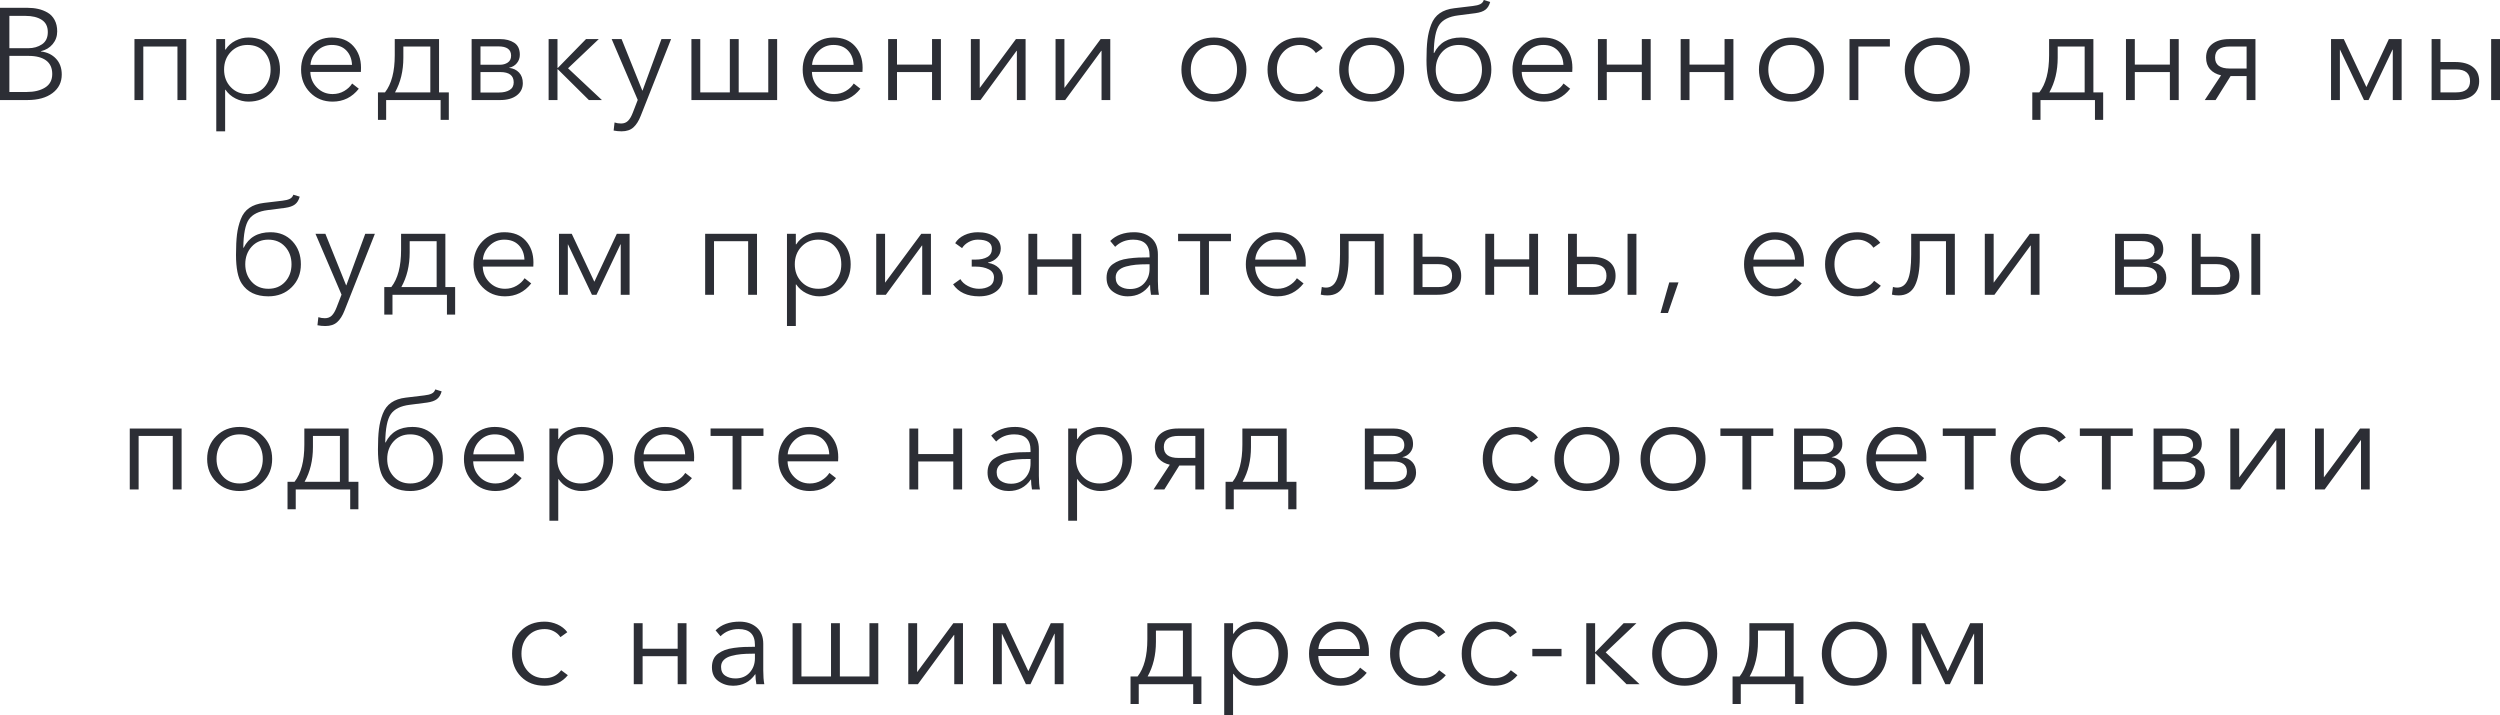 <?xml version="1.0" encoding="UTF-8"?> <svg xmlns="http://www.w3.org/2000/svg" viewBox="0 0 181.081 51.822" fill="none"><path d="M0 7.247V0.566H1.991C2.268 0.566 2.526 0.593 2.765 0.647C3.004 0.7 3.23 0.788 3.444 0.911C3.658 1.034 3.828 1.211 3.954 1.444C4.08 1.677 4.143 1.954 4.143 2.274C4.143 2.627 4.034 2.933 3.817 3.194C3.6 3.455 3.316 3.627 2.963 3.709V3.728C3.41 3.778 3.773 3.951 4.053 4.247C4.333 4.542 4.473 4.926 4.473 5.398C4.473 5.958 4.25 6.406 3.803 6.742C3.356 7.079 2.749 7.247 1.982 7.247H0ZM0.679 6.662H1.944C2.479 6.662 2.919 6.555 3.265 6.342C3.611 6.128 3.784 5.801 3.784 5.36C3.784 4.926 3.636 4.599 3.34 4.379C3.045 4.159 2.62 4.048 2.067 4.048H0.679L0.679 6.662ZM0.679 3.492H2.048C2.432 3.492 2.763 3.397 3.043 3.209C3.323 3.02 3.463 2.724 3.463 2.322C3.463 1.919 3.315 1.623 3.019 1.434C2.724 1.246 2.337 1.151 1.859 1.151H0.679V3.492ZM9.739 7.247V2.831H13.494V7.247H12.853V3.369H10.38V7.247H9.739ZM15.665 9.512V2.831H16.307V3.595H16.335C16.511 3.319 16.75 3.103 17.052 2.949C17.354 2.795 17.669 2.718 17.996 2.718C18.675 2.718 19.226 2.94 19.647 3.383C20.069 3.827 20.28 4.379 20.28 5.039C20.28 5.7 20.069 6.252 19.647 6.696C19.226 7.139 18.675 7.361 17.996 7.361C17.675 7.361 17.363 7.285 17.061 7.134C16.759 6.983 16.517 6.772 16.335 6.502H16.307V9.512H15.665ZM17.93 6.813C18.445 6.813 18.853 6.645 19.152 6.309C19.451 5.972 19.6 5.549 19.6 5.039C19.6 4.53 19.451 4.105 19.152 3.765C18.853 3.426 18.446 3.256 17.93 3.256C17.439 3.256 17.033 3.426 16.712 3.765C16.391 4.105 16.231 4.53 16.231 5.039C16.231 5.549 16.391 5.972 16.712 6.309C17.033 6.645 17.439 6.813 17.93 6.813ZM24.092 7.361C23.438 7.361 22.893 7.141 22.459 6.7C22.025 6.26 21.808 5.706 21.808 5.039C21.808 4.379 22.022 3.827 22.45 3.383C22.878 2.94 23.406 2.718 24.035 2.718C24.702 2.718 25.221 2.924 25.592 3.336C25.964 3.748 26.149 4.272 26.149 4.907C26.149 5.033 26.146 5.134 26.14 5.209H22.478C22.491 5.656 22.651 6.035 22.96 6.346C23.268 6.658 23.645 6.813 24.092 6.813C24.4 6.813 24.68 6.74 24.932 6.592C25.183 6.444 25.375 6.263 25.507 6.049L25.989 6.427C25.498 7.049 24.866 7.361 24.092 7.361ZM22.488 4.7H25.498C25.479 4.272 25.342 3.924 25.087 3.657C24.833 3.39 24.482 3.256 24.035 3.256C23.62 3.256 23.266 3.399 22.974 3.685C22.681 3.972 22.519 4.31 22.488 4.7ZM27.376 8.682V6.691H27.886C28.357 6.087 28.593 5.19 28.593 4.001V2.831H31.801V6.691H32.509V8.682H31.915V7.247H27.97V8.682H27.376ZM28.612 6.691H31.169V3.369H29.216V4.181C29.216 5.131 29.015 5.967 28.612 6.691ZM34.161 7.247V2.831H36.227C36.63 2.831 36.968 2.919 37.242 3.095C37.516 3.272 37.652 3.561 37.652 3.964C37.652 4.196 37.582 4.399 37.44 4.572C37.298 4.745 37.111 4.857 36.879 4.907V4.917C37.174 4.948 37.413 5.061 37.596 5.256C37.778 5.451 37.869 5.706 37.869 6.021C37.869 6.392 37.722 6.689 37.426 6.913C37.13 7.136 36.731 7.247 36.227 7.247H34.161ZM34.803 6.7H36.152C36.46 6.7 36.714 6.64 36.912 6.521C37.11 6.401 37.209 6.216 37.209 5.964C37.209 5.467 36.882 5.219 36.227 5.219H34.803V6.7ZM34.803 4.69H36.209C36.429 4.69 36.619 4.637 36.779 4.53C36.94 4.423 37.02 4.256 37.02 4.03C37.02 3.583 36.712 3.36 36.095 3.36H34.803V4.69ZM39.738 7.247V2.831H40.38V4.917H40.408L42.446 2.831H43.371L41.144 4.945L43.598 7.247H42.654L40.408 5.02H40.38V7.247H39.738ZM45.023 9.512C44.827 9.512 44.636 9.493 44.447 9.456L44.513 8.871C44.664 8.921 44.821 8.946 44.985 8.946C45.192 8.946 45.361 8.881 45.49 8.752C45.619 8.624 45.734 8.427 45.835 8.163L46.193 7.238L44.305 2.831H45.023L46.523 6.559H46.542L47.91 2.831H48.608L46.41 8.389C46.265 8.761 46.087 9.04 45.877 9.229C45.666 9.418 45.381 9.512 45.023 9.512ZM50.081 7.247V2.831H50.722V6.691H52.864V2.831H53.506V6.691H55.648V2.831H56.29V7.247H50.081ZM60.423 7.361C59.769 7.361 59.225 7.141 58.791 6.7C58.357 6.26 58.14 5.706 58.14 5.039C58.14 4.379 58.354 3.827 58.781 3.383C59.209 2.94 59.738 2.718 60.367 2.718C61.034 2.718 61.553 2.924 61.924 3.336C62.295 3.748 62.481 4.272 62.481 4.907C62.481 5.033 62.478 5.134 62.471 5.209H58.81C58.822 5.656 58.983 6.035 59.291 6.346C59.599 6.658 59.977 6.813 60.423 6.813C60.732 6.813 61.012 6.74 61.263 6.592C61.515 6.444 61.707 6.263 61.839 6.049L62.32 6.427C61.829 7.049 61.197 7.361 60.423 7.361ZM58.819 4.7H61.829C61.811 4.272 61.674 3.924 61.419 3.657C61.164 3.39 60.814 3.256 60.367 3.256C59.952 3.256 59.598 3.399 59.305 3.685C59.013 3.972 58.851 4.31 58.819 4.7ZM64.33 7.247V2.831H64.972V4.681H67.51V2.831H68.152V7.247H67.51V5.219H64.972V7.247H64.33ZM70.322 7.247V2.831H70.964V6.36H70.974L73.587 2.831H74.286V7.247H73.654V3.68H73.635L71.021 7.247H70.322ZM76.456 7.247V2.831H77.098V6.36H77.107L79.722 2.831H80.42V7.247H79.787V3.68H79.768L77.155 7.247H76.456ZM87.922 7.361C87.242 7.361 86.681 7.141 86.237 6.7C85.794 6.26 85.572 5.706 85.572 5.039C85.572 4.372 85.794 3.819 86.238 3.378C86.681 2.938 87.242 2.718 87.922 2.718C88.608 2.718 89.172 2.938 89.616 3.378C90.059 3.819 90.281 4.372 90.281 5.039C90.281 5.706 90.059 6.26 89.616 6.7C89.172 7.141 88.607 7.361 87.922 7.361ZM87.922 6.813C88.425 6.813 88.831 6.645 89.139 6.309C89.447 5.972 89.601 5.549 89.601 5.039C89.601 4.53 89.447 4.105 89.139 3.765C88.831 3.426 88.425 3.256 87.922 3.256C87.425 3.256 87.022 3.426 86.714 3.765C86.406 4.105 86.252 4.53 86.252 5.039C86.252 5.543 86.406 5.964 86.714 6.304C87.022 6.644 87.425 6.813 87.922 6.813ZM95.849 6.596C95.434 7.106 94.874 7.361 94.169 7.361C93.465 7.361 92.895 7.142 92.461 6.705C92.027 6.268 91.81 5.712 91.81 5.039C91.81 4.366 92.027 3.811 92.461 3.374C92.895 2.937 93.464 2.718 94.169 2.718C94.484 2.718 94.79 2.784 95.089 2.916C95.388 3.048 95.629 3.237 95.811 3.482L95.311 3.841C95.204 3.671 95.048 3.531 94.844 3.421C94.639 3.311 94.418 3.256 94.179 3.256C93.675 3.256 93.268 3.424 92.956 3.761C92.645 4.097 92.49 4.523 92.49 5.039C92.49 5.549 92.643 5.972 92.951 6.309C93.26 6.645 93.666 6.813 94.169 6.813C94.679 6.813 95.078 6.622 95.368 6.238L95.849 6.596ZM99.349 7.361C98.67 7.361 98.109 7.141 97.665 6.7C97.222 6.26 97 5.706 97 5.039C97 4.372 97.222 3.819 97.665 3.378C98.109 2.938 98.671 2.718 99.35 2.718C100.036 2.718 100.6 2.938 101.044 3.378C101.487 3.819 101.709 4.372 101.709 5.039C101.709 5.706 101.487 6.26 101.044 6.7C100.6 7.141 100.035 7.361 99.349 7.361ZM99.35 6.813C99.853 6.813 100.259 6.645 100.568 6.309C100.876 5.972 101.03 5.549 101.03 5.039C101.03 4.53 100.876 4.105 100.568 3.765C100.259 3.426 99.853 3.256 99.35 3.256C98.853 3.256 98.45 3.426 98.142 3.765C97.834 4.105 97.68 4.53 97.68 5.039C97.68 5.543 97.834 5.964 98.142 6.304C98.45 6.644 98.853 6.813 99.35 6.813ZM105.663 7.361C104.782 7.361 104.14 7.052 103.738 6.436C103.461 6.014 103.323 5.319 103.323 4.35C103.323 3.759 103.346 3.27 103.394 2.883C103.441 2.496 103.532 2.127 103.667 1.774C103.802 1.422 104.008 1.15 104.285 0.958C104.562 0.766 104.914 0.645 105.342 0.595L106.682 0.434C106.908 0.409 107.086 0.365 107.216 0.302C107.344 0.239 107.431 0.138 107.475 0L107.937 0.142C107.868 0.393 107.753 0.581 107.593 0.703C107.432 0.826 107.195 0.909 106.88 0.953L105.625 1.114C104.971 1.195 104.515 1.42 104.257 1.788C103.999 2.156 103.864 2.841 103.851 3.841H103.879C104.251 3.092 104.899 2.718 105.823 2.718C106.472 2.718 107 2.937 107.409 3.374C107.818 3.811 108.022 4.366 108.022 5.039C108.022 5.706 107.801 6.26 107.357 6.7C106.913 7.141 106.349 7.361 105.663 7.361ZM105.663 6.813C106.166 6.813 106.572 6.645 106.88 6.309C107.189 5.972 107.343 5.549 107.343 5.039C107.343 4.53 107.189 4.105 106.88 3.765C106.572 3.426 106.166 3.256 105.663 3.256C105.166 3.256 104.763 3.426 104.455 3.765C104.147 4.105 103.993 4.53 103.993 5.039C103.993 5.543 104.147 5.964 104.455 6.304C104.763 6.644 105.166 6.813 105.663 6.813ZM111.835 7.361C111.18 7.361 110.636 7.141 110.202 6.7C109.768 6.26 109.551 5.706 109.551 5.039C109.551 4.379 109.765 3.827 110.193 3.383C110.62 2.94 111.149 2.718 111.778 2.718C112.445 2.718 112.964 2.924 113.335 3.336C113.706 3.748 113.892 4.272 113.892 4.907C113.892 5.033 113.889 5.134 113.882 5.209H110.221C110.234 5.656 110.394 6.035 110.702 6.346C111.01 6.658 111.388 6.813 111.835 6.813C112.143 6.813 112.423 6.74 112.674 6.592C112.926 6.444 113.118 6.263 113.25 6.049L113.731 6.427C113.241 7.049 112.608 7.361 111.835 7.361ZM110.23 4.7H113.241C113.222 4.272 113.085 3.924 112.83 3.657C112.575 3.39 112.224 3.256 111.778 3.256C111.363 3.256 111.009 3.399 110.717 3.685C110.424 3.972 110.262 4.31 110.23 4.7ZM115.741 7.247V2.831H116.383V4.681H118.921V2.831H119.563V7.247H118.921V5.219H116.383V7.247H115.741ZM121.734 7.247V2.831H122.376V4.681H124.914V2.831H125.555V7.247H124.914V5.219H122.375V7.247H121.734ZM129.755 7.361C129.075 7.361 128.514 7.141 128.07 6.7C127.627 6.26 127.405 5.706 127.405 5.039C127.405 4.372 127.627 3.819 128.07 3.378C128.514 2.938 129.075 2.718 129.755 2.718C130.441 2.718 131.005 2.938 131.449 3.378C131.892 3.819 132.114 4.372 132.114 5.039C132.114 5.706 131.892 6.26 131.449 6.7C131.005 7.141 130.44 7.361 129.755 7.361ZM129.755 6.813C130.258 6.813 130.664 6.645 130.972 6.309C131.28 5.972 131.435 5.549 131.435 5.039C131.435 4.53 131.28 4.105 130.972 3.765C130.664 3.426 130.258 3.256 129.755 3.256C129.258 3.256 128.855 3.426 128.547 3.765C128.238 4.105 128.084 4.53 128.084 5.039C128.084 5.543 128.238 5.964 128.547 6.304C128.855 6.644 129.258 6.813 129.755 6.813ZM133.964 7.247V2.831H136.889V3.369H134.606V7.247H133.964ZM140.315 7.361C139.635 7.361 139.074 7.141 138.63 6.7C138.187 6.26 137.965 5.706 137.965 5.039C137.965 4.372 138.187 3.819 138.63 3.378C139.074 2.938 139.635 2.718 140.315 2.718C141 2.718 141.565 2.938 142.008 3.378C142.452 3.819 142.674 4.372 142.674 5.039C142.674 5.706 142.452 6.26 142.008 6.7C141.565 7.141 141 7.361 140.315 7.361ZM140.315 6.813C140.818 6.813 141.224 6.645 141.532 6.309C141.84 5.972 141.994 5.549 141.994 5.039C141.994 4.53 141.84 4.105 141.532 3.765C141.224 3.426 140.818 3.256 140.315 3.256C139.818 3.256 139.415 3.426 139.107 3.765C138.798 4.105 138.644 4.53 138.644 5.039C138.644 5.543 138.798 5.964 139.107 6.304C139.415 6.644 139.818 6.813 140.315 6.813ZM147.204 8.682V6.691H147.713C148.185 6.087 148.421 5.19 148.421 4.001V2.831H151.629V6.691H152.337V8.682H151.743V7.247H147.798V8.682H147.204ZM148.44 6.691H150.997V3.369H149.044V4.181C149.044 5.131 148.842 5.967 148.44 6.691ZM153.989 7.247V2.831H154.63V4.681H157.169V2.831H157.81V7.247H157.169V5.219H154.63V7.247H153.989ZM159.697 7.247L160.877 5.455C160.537 5.379 160.272 5.233 160.08 5.016C159.888 4.799 159.792 4.517 159.792 4.171C159.792 3.743 159.943 3.413 160.245 3.18C160.547 2.948 160.956 2.831 161.472 2.831H163.368V7.247H162.727V5.511H161.566L160.481 7.247H159.697ZM161.509 4.964H162.727V3.369H161.509C160.799 3.369 160.443 3.636 160.443 4.171C160.443 4.7 160.799 4.964 161.509 4.964ZM168.842 7.247V2.831H169.767L171.399 6.295H171.409L173.032 2.831H173.957V7.247H173.315V3.595H173.296L171.56 7.247H171.229L169.493 3.595H169.484V7.247H168.842ZM176.127 7.247V2.831H176.769V4.492H177.835C178.382 4.492 178.809 4.612 179.114 4.851C179.419 5.09 179.572 5.432 179.572 5.879C179.572 6.32 179.422 6.658 179.123 6.894C178.824 7.13 178.398 7.247 177.845 7.247H176.127ZM176.769 6.691H177.91C178.577 6.691 178.911 6.42 178.911 5.879C178.911 5.313 178.577 5.03 177.91 5.03H176.769V6.691ZM180.44 7.247V2.831H181.081V7.247H180.44ZM19.435 21.464C18.554 21.464 17.912 21.156 17.51 20.539C17.233 20.118 17.095 19.422 17.094 18.454C17.094 17.862 17.118 17.373 17.165 16.986C17.212 16.599 17.304 16.23 17.439 15.877C17.574 15.525 17.78 15.253 18.057 15.061C18.334 14.869 18.686 14.748 19.114 14.697L20.454 14.537C20.681 14.512 20.858 14.468 20.987 14.405C21.116 14.342 21.203 14.242 21.247 14.103L21.709 14.245C21.64 14.497 21.525 14.684 21.365 14.806C21.204 14.929 20.967 15.012 20.652 15.056L19.397 15.217C18.743 15.298 18.287 15.523 18.029 15.891C17.771 16.259 17.635 16.944 17.623 17.944H17.651C18.023 17.195 18.671 16.821 19.595 16.821C20.243 16.821 20.772 17.04 21.181 17.477C21.59 17.914 21.794 18.469 21.794 19.142C21.794 19.809 21.572 20.363 21.129 20.803C20.685 21.244 20.121 21.464 19.435 21.464ZM19.435 20.917C19.938 20.917 20.344 20.748 20.652 20.412C20.96 20.075 21.115 19.652 21.115 19.142C21.115 18.633 20.96 18.208 20.652 17.869C20.344 17.529 19.938 17.359 19.435 17.359C18.938 17.359 18.535 17.529 18.227 17.869C17.919 18.208 17.765 18.633 17.765 19.142C17.765 19.646 17.919 20.067 18.227 20.407C18.535 20.747 18.938 20.917 19.435 20.917ZM23.568 23.615C23.373 23.615 23.181 23.597 22.993 23.559L23.059 22.974C23.21 23.024 23.367 23.049 23.53 23.049C23.738 23.049 23.906 22.985 24.035 22.856C24.164 22.727 24.279 22.53 24.38 22.266L24.738 21.341L22.851 16.934H23.568L25.069 20.662H25.087L26.456 16.934H27.154L24.955 22.492C24.811 22.864 24.633 23.144 24.422 23.332C24.211 23.521 23.927 23.615 23.568 23.615ZM27.834 22.785V20.794H28.343C28.815 20.19 29.051 19.293 29.051 18.104V16.934H32.259V20.794H32.967V22.785H32.373V21.351H28.428V22.785H27.834ZM29.07 20.794H31.627V17.472H29.674V18.284C29.674 19.234 29.472 20.07 29.07 20.794ZM36.581 21.464C35.927 21.464 35.383 21.244 34.949 20.803C34.515 20.363 34.298 19.809 34.298 19.142C34.298 18.482 34.512 17.93 34.939 17.486C35.367 17.043 35.896 16.821 36.525 16.821C37.192 16.821 37.711 17.027 38.082 17.439C38.453 17.851 38.638 18.375 38.638 19.01C38.638 19.136 38.635 19.237 38.629 19.312H34.968C34.98 19.759 35.141 20.138 35.449 20.449C35.757 20.761 36.135 20.917 36.581 20.917C36.89 20.917 37.169 20.843 37.421 20.695C37.673 20.547 37.865 20.366 37.997 20.152L38.478 20.53C37.987 21.152 37.355 21.464 36.581 21.464ZM34.977 18.803H37.987C37.969 18.375 37.832 18.027 37.577 17.76C37.322 17.493 36.971 17.359 36.525 17.359C36.11 17.359 35.756 17.502 35.463 17.788C35.17 18.075 35.009 18.413 34.977 18.803ZM40.488 21.351V16.934H41.413L43.045 20.398H43.055L44.678 16.934H45.603V21.351H44.961V17.698H44.942L43.206 21.351H42.876L41.139 17.698H41.13V21.351H40.488ZM51.076 21.351V16.934H54.832V21.351H54.19V17.472H51.718V21.351H51.076ZM57.002 23.615V16.934H57.644V17.699H57.672C57.849 17.422 58.088 17.206 58.39 17.052C58.692 16.898 59.006 16.821 59.333 16.821C60.013 16.821 60.564 17.043 60.985 17.486C61.407 17.93 61.617 18.482 61.617 19.142C61.617 19.803 61.407 20.355 60.985 20.798C60.563 21.242 60.013 21.464 59.333 21.464C59.013 21.464 58.701 21.388 58.399 21.237C58.097 21.086 57.855 20.876 57.672 20.605H57.644V23.615H57.002ZM59.267 20.917C59.783 20.917 60.191 20.748 60.489 20.412C60.788 20.075 60.938 19.652 60.937 19.142C60.937 18.633 60.788 18.208 60.489 17.869C60.191 17.529 59.783 17.359 59.267 17.359C58.776 17.359 58.371 17.529 58.05 17.869C57.729 18.208 57.569 18.633 57.569 19.142C57.569 19.652 57.729 20.075 58.05 20.412C58.371 20.748 58.777 20.917 59.267 20.917ZM63.467 21.351V16.934H64.108V20.464H64.118L66.732 16.934H67.43V21.351H66.798V17.784H66.779L64.165 21.351H63.467ZM70.922 21.464C70.06 21.464 69.431 21.174 69.034 20.596L69.563 20.218C69.676 20.42 69.859 20.586 70.11 20.718C70.362 20.85 70.629 20.917 70.912 20.917C71.214 20.917 71.47 20.852 71.681 20.723C71.892 20.594 71.997 20.385 71.997 20.096C71.997 19.831 71.87 19.635 71.615 19.506C71.36 19.377 71.051 19.312 70.686 19.312H70.384V18.803H70.667C71.019 18.803 71.304 18.74 71.521 18.614C71.738 18.488 71.846 18.29 71.846 18.02C71.846 17.579 71.503 17.359 70.818 17.359C70.591 17.359 70.374 17.416 70.167 17.529C69.959 17.642 69.798 17.79 69.685 17.972L69.186 17.614C69.33 17.368 69.55 17.175 69.846 17.034C70.142 16.892 70.472 16.821 70.836 16.821C71.321 16.821 71.717 16.926 72.026 17.137C72.334 17.348 72.488 17.639 72.488 18.01C72.488 18.255 72.402 18.471 72.229 18.657C72.056 18.842 71.834 18.963 71.563 19.02V19.039C71.884 19.089 72.144 19.212 72.342 19.407C72.54 19.602 72.639 19.841 72.639 20.124C72.639 20.539 72.48 20.866 72.162 21.105C71.845 21.344 71.431 21.464 70.922 21.464ZM74.489 21.351V16.934H75.13V18.784H77.669V16.934H78.311V21.351H77.669V19.322H75.13V21.351H74.489ZM81.68 21.464C81.283 21.464 80.929 21.352 80.618 21.129C80.306 20.906 80.151 20.571 80.151 20.124C80.151 19.904 80.189 19.71 80.264 19.544C80.34 19.377 80.453 19.24 80.604 19.133C80.755 19.026 80.918 18.939 81.095 18.873C81.271 18.807 81.488 18.757 81.746 18.722C82.004 18.688 82.244 18.666 82.467 18.656C82.691 18.647 82.957 18.642 83.265 18.642V18.501C83.265 17.74 82.872 17.359 82.085 17.359C81.557 17.359 81.12 17.532 80.773 17.878L80.415 17.453C80.837 17.032 81.415 16.821 82.151 16.821C82.655 16.821 83.067 16.959 83.388 17.236C83.708 17.513 83.869 17.909 83.869 18.425V20.36C83.869 20.756 83.894 21.086 83.944 21.351H83.369C83.325 21.099 83.302 20.86 83.302 20.634H83.284C82.9 21.187 82.365 21.464 81.68 21.464ZM81.849 20.935C82.283 20.935 82.628 20.794 82.883 20.511C83.138 20.228 83.265 19.882 83.265 19.473V19.142H83.076C82.774 19.142 82.505 19.153 82.269 19.175C82.034 19.197 81.798 19.24 81.561 19.303C81.326 19.366 81.142 19.463 81.009 19.595C80.877 19.728 80.811 19.894 80.811 20.095C80.811 20.385 80.912 20.597 81.113 20.732C81.315 20.868 81.56 20.935 81.849 20.935ZM86.926 21.351V17.472H85.331V16.934H89.163V17.472H87.568V21.351H86.926ZM92.522 21.464C91.868 21.464 91.324 21.244 90.89 20.803C90.456 20.363 90.239 19.809 90.239 19.142C90.239 18.482 90.452 17.93 90.88 17.486C91.308 17.043 91.837 16.821 92.466 16.821C93.132 16.821 93.651 17.027 94.023 17.439C94.394 17.851 94.58 18.375 94.58 19.01C94.58 19.136 94.576 19.237 94.57 19.312H90.909C90.922 19.759 91.082 20.138 91.39 20.449C91.699 20.761 92.076 20.917 92.523 20.917C92.831 20.917 93.111 20.843 93.362 20.695C93.614 20.547 93.806 20.366 93.938 20.152L94.42 20.53C93.929 21.152 93.296 21.464 92.522 21.464ZM90.919 18.803H93.929C93.91 18.375 93.773 18.027 93.518 17.76C93.263 17.493 92.913 17.359 92.466 17.359C92.051 17.359 91.697 17.502 91.404 17.788C91.112 18.075 90.95 18.413 90.919 18.803ZM96.146 21.398C95.964 21.398 95.803 21.379 95.665 21.341L95.74 20.784C95.834 20.816 95.935 20.832 96.042 20.832C96.388 20.832 96.645 20.648 96.811 20.279C96.978 19.911 97.061 19.293 97.061 18.425V16.934H100.223V21.351H99.581V17.472H97.684V18.652C97.684 19.539 97.566 20.218 97.331 20.69C97.095 21.162 96.7 21.398 96.146 21.398ZM102.393 21.351V16.934H103.035V18.595H104.101C104.649 18.595 105.075 18.715 105.38 18.954C105.685 19.193 105.838 19.536 105.838 19.982C105.838 20.423 105.688 20.761 105.389 20.997C105.091 21.233 104.664 21.351 104.111 21.351H102.393ZM103.035 20.794H104.177C104.844 20.794 105.177 20.523 105.177 19.982C105.177 19.416 104.844 19.133 104.177 19.133H103.035V20.794ZM107.583 21.351V16.934H108.225V18.784H110.764V16.934H111.405V21.351H110.764V19.322H108.225V21.351H107.583ZM113.576 21.351V16.934H114.218V18.595H115.284C115.831 18.595 116.257 18.715 116.563 18.954C116.867 19.193 117.02 19.536 117.02 19.982C117.02 20.423 116.871 20.761 116.572 20.997C116.273 21.233 115.847 21.351 115.293 21.351H113.576ZM114.218 20.794H115.359C116.026 20.794 116.36 20.523 116.36 19.982C116.36 19.416 116.026 19.133 115.359 19.133H114.218V20.794ZM117.888 21.351V16.934H118.53V21.351H117.888ZM121.578 20.454L120.814 22.672H120.275L120.908 20.454H121.578ZM128.608 21.464C127.954 21.464 127.41 21.244 126.976 20.803C126.542 20.363 126.325 19.809 126.325 19.142C126.325 18.482 126.539 17.93 126.966 17.486C127.394 17.043 127.923 16.821 128.552 16.821C129.219 16.821 129.738 17.027 130.109 17.439C130.48 17.851 130.665 18.375 130.665 19.01C130.665 19.136 130.662 19.237 130.656 19.312H126.995C127.007 19.759 127.168 20.138 127.476 20.449C127.784 20.761 128.162 20.917 128.608 20.917C128.917 20.917 129.197 20.843 129.448 20.695C129.7 20.547 129.892 20.366 130.024 20.152L130.505 20.53C130.014 21.152 129.382 21.464 128.608 21.464ZM127.004 18.803H130.014C129.996 18.375 129.859 18.027 129.604 17.76C129.349 17.493 128.998 17.359 128.552 17.359C128.137 17.359 127.783 17.502 127.49 17.788C127.198 18.075 127.036 18.413 127.004 18.803ZM136.233 20.7C135.818 21.209 135.258 21.464 134.554 21.464C133.849 21.464 133.28 21.245 132.845 20.808C132.412 20.371 132.195 19.816 132.194 19.142C132.194 18.469 132.411 17.914 132.845 17.477C133.28 17.04 133.849 16.821 134.554 16.821C134.868 16.821 135.175 16.887 135.474 17.019C135.772 17.151 136.013 17.34 136.195 17.586L135.696 17.944C135.588 17.774 135.433 17.634 135.228 17.524C135.024 17.414 134.802 17.359 134.563 17.359C134.06 17.359 133.652 17.527 133.341 17.864C133.03 18.2 132.874 18.627 132.874 19.142C132.874 19.652 133.028 20.075 133.336 20.412C133.644 20.748 134.05 20.917 134.554 20.917C135.063 20.917 135.463 20.725 135.752 20.341L136.233 20.7ZM137.517 21.398C137.335 21.398 137.174 21.379 137.036 21.341L137.111 20.784C137.205 20.816 137.306 20.832 137.413 20.832C137.759 20.832 138.015 20.648 138.182 20.279C138.349 19.911 138.432 19.293 138.432 18.425V16.934H141.594V21.351H140.952V17.472H139.055V18.652C139.055 19.539 138.937 20.218 138.701 20.69C138.465 21.162 138.071 21.398 137.517 21.398ZM143.764 21.351V16.934H144.406V20.464H144.415L147.029 16.934H147.727V21.351H147.095V17.784H147.076L144.462 21.351H143.764ZM153.2 21.351V16.934H155.267C155.67 16.934 156.008 17.022 156.282 17.199C156.555 17.375 156.692 17.664 156.692 18.067C156.692 18.3 156.621 18.502 156.48 18.675C156.339 18.848 156.151 18.96 155.918 19.01V19.02C156.214 19.051 156.453 19.165 156.636 19.36C156.818 19.555 156.909 19.809 156.909 20.124C156.909 20.495 156.761 20.792 156.466 21.016C156.17 21.239 155.77 21.351 155.267 21.351H153.2ZM153.842 20.803H155.192C155.5 20.803 155.753 20.744 155.951 20.624C156.149 20.505 156.249 20.319 156.249 20.067C156.249 19.57 155.921 19.322 155.267 19.322H153.842V20.803ZM153.842 18.793H155.248C155.468 18.793 155.659 18.74 155.819 18.633C155.98 18.526 156.06 18.359 156.06 18.133C156.06 17.686 155.752 17.463 155.135 17.463H153.842V18.793ZM158.759 21.351V16.934H159.401V18.595H160.467C161.014 18.595 161.441 18.715 161.746 18.954C162.051 19.193 162.203 19.536 162.203 19.982C162.203 20.423 162.054 20.761 161.755 20.997C161.456 21.233 161.03 21.351 160.476 21.351H158.759ZM159.401 20.794H160.542C161.209 20.794 161.543 20.523 161.542 19.982C161.542 19.416 161.209 19.133 160.543 19.133H159.401V20.794ZM163.071 21.351V16.934H163.713V21.351H163.071ZM9.399 35.453V31.038H13.154V35.453H12.513V31.575H10.041V35.453H9.399ZM17.354 35.567C16.675 35.567 16.113 35.347 15.669 34.906C15.226 34.466 15.004 33.912 15.004 33.246C15.004 32.579 15.226 32.025 15.669 31.585C16.113 31.144 16.675 30.924 17.354 30.924C18.04 30.924 18.604 31.144 19.048 31.585C19.491 32.025 19.713 32.579 19.713 33.246C19.713 33.912 19.491 34.466 19.048 34.906C18.604 35.347 18.04 35.567 17.354 35.567ZM17.354 35.019C17.857 35.02 18.263 34.852 18.571 34.515C18.88 34.178 19.034 33.755 19.034 33.246C19.034 32.736 18.88 32.311 18.571 31.972C18.263 31.632 17.857 31.462 17.354 31.462C16.857 31.462 16.454 31.632 16.146 31.972C15.838 32.311 15.684 32.736 15.684 33.246C15.684 33.749 15.838 34.17 16.146 34.51C16.454 34.85 16.857 35.02 17.354 35.019ZM20.826 36.888V34.897H21.336C21.808 34.293 22.044 33.397 22.044 32.207V31.038H25.252V34.897H25.96V36.888H25.366V35.454H21.421V36.888H20.826ZM22.063 34.897H24.62V31.575H22.667V32.387C22.667 33.337 22.465 34.173 22.063 34.897ZM29.716 35.567C28.835 35.567 28.193 35.259 27.791 34.642C27.514 34.221 27.376 33.526 27.376 32.557C27.376 31.965 27.399 31.476 27.447 31.089C27.494 30.702 27.585 30.333 27.72 29.981C27.856 29.628 28.061 29.356 28.338 29.164C28.615 28.972 28.967 28.851 29.395 28.801L30.735 28.64C30.962 28.615 31.139 28.571 31.268 28.508C31.397 28.446 31.484 28.345 31.528 28.206L31.99 28.348C31.921 28.6 31.806 28.787 31.646 28.909C31.485 29.032 31.248 29.115 30.933 29.16L29.678 29.32C29.024 29.402 28.568 29.626 28.31 29.995C28.052 30.362 27.917 31.047 27.904 32.047H27.932C28.304 31.299 28.952 30.924 29.876 30.924C30.524 30.924 31.053 31.143 31.462 31.58C31.871 32.017 32.075 32.572 32.075 33.246C32.075 33.912 31.853 34.466 31.41 34.906C30.966 35.347 30.401 35.567 29.716 35.567ZM29.716 35.019C30.219 35.02 30.625 34.852 30.933 34.515C31.242 34.178 31.396 33.755 31.396 33.246C31.396 32.736 31.242 32.311 30.933 31.972C30.625 31.632 30.219 31.462 29.716 31.462C29.219 31.462 28.816 31.632 28.508 31.972C28.2 32.311 28.046 32.736 28.046 33.246C28.046 33.749 28.2 34.17 28.508 34.51C28.816 34.85 29.219 35.02 29.716 35.019ZM35.888 35.567C35.233 35.567 34.689 35.347 34.255 34.906C33.821 34.466 33.604 33.912 33.604 33.246C33.604 32.585 33.818 32.033 34.246 31.589C34.673 31.146 35.202 30.924 35.831 30.924C36.498 30.924 37.017 31.13 37.388 31.542C37.759 31.954 37.945 32.478 37.945 33.113C37.945 33.239 37.942 33.34 37.935 33.416H34.274C34.286 33.862 34.447 34.241 34.755 34.553C35.063 34.864 35.441 35.019 35.888 35.019C36.196 35.019 36.476 34.946 36.727 34.798C36.979 34.65 37.171 34.469 37.303 34.255L37.784 34.632C37.293 35.256 36.662 35.567 35.888 35.567ZM34.283 32.906H37.293C37.275 32.478 37.138 32.131 36.883 31.863C36.628 31.596 36.277 31.462 35.831 31.462C35.415 31.462 35.062 31.606 34.769 31.892C34.477 32.178 34.315 32.516 34.283 32.906ZM39.795 37.718V31.038H40.436V31.802H40.464C40.64 31.525 40.879 31.31 41.181 31.155C41.483 31.001 41.798 30.924 42.125 30.924C42.805 30.924 43.355 31.146 43.776 31.589C44.198 32.033 44.409 32.585 44.409 33.246C44.409 33.906 44.198 34.458 43.776 34.902C43.356 35.346 42.805 35.567 42.125 35.567C41.804 35.567 41.493 35.491 41.191 35.34C40.889 35.189 40.647 34.979 40.464 34.708H40.436V37.718H39.795ZM42.059 35.019C42.575 35.02 42.982 34.852 43.281 34.515C43.58 34.178 43.729 33.755 43.729 33.246C43.729 32.736 43.58 32.311 43.281 31.972C42.982 31.632 42.575 31.462 42.059 31.462C41.569 31.462 41.163 31.632 40.842 31.972C40.521 32.311 40.361 32.736 40.361 33.246C40.361 33.755 40.521 34.178 40.842 34.515C41.163 34.851 41.569 35.019 42.059 35.019ZM48.222 35.567C47.567 35.567 47.023 35.347 46.589 34.906C46.155 34.466 45.938 33.912 45.938 33.246C45.938 32.585 46.152 32.033 46.58 31.589C47.007 31.146 47.536 30.924 48.165 30.924C48.832 30.924 49.351 31.13 49.722 31.542C50.093 31.954 50.279 32.478 50.279 33.113C50.279 33.239 50.276 33.34 50.269 33.416H46.608C46.621 33.862 46.781 34.241 47.089 34.553C47.397 34.864 47.775 35.019 48.222 35.019C48.53 35.019 48.81 34.946 49.061 34.798C49.313 34.65 49.505 34.469 49.637 34.255L50.118 34.632C49.627 35.256 48.995 35.567 48.222 35.567ZM46.617 32.906H49.627C49.609 32.478 49.472 32.131 49.217 31.863C48.962 31.596 48.612 31.462 48.165 31.462C47.75 31.462 47.396 31.606 47.103 31.892C46.811 32.178 46.649 32.516 46.617 32.906ZM53.063 35.453V31.575H51.468V31.037H55.299V31.575H53.704V35.454L53.063 35.453ZM58.658 35.567C58.004 35.567 57.46 35.347 57.026 34.906C56.592 34.466 56.375 33.912 56.375 33.246C56.375 32.585 56.589 32.033 57.016 31.589C57.444 31.146 57.973 30.924 58.602 30.924C59.269 30.924 59.788 31.13 60.159 31.542C60.53 31.954 60.716 32.478 60.716 33.113C60.716 33.239 60.712 33.34 60.706 33.416H57.045C57.057 33.862 57.218 34.241 57.526 34.553C57.834 34.864 58.212 35.019 58.658 35.019C58.967 35.019 59.247 34.946 59.498 34.798C59.75 34.65 59.942 34.469 60.074 34.255L60.555 34.632C60.065 35.256 59.432 35.567 58.658 35.567ZM57.054 32.906H60.065C60.046 32.478 59.909 32.131 59.654 31.863C59.399 31.596 59.048 31.462 58.602 31.462C58.187 31.462 57.833 31.606 57.54 31.892C57.248 32.178 57.086 32.516 57.054 32.906ZM65.868 35.453V31.038H66.51V32.887H69.048V31.038H69.69V35.453H69.048V33.425H66.51V35.454L65.868 35.453ZM73.059 35.567C72.663 35.567 72.309 35.455 71.997 35.232C71.686 35.009 71.53 34.673 71.53 34.227C71.53 34.007 71.568 33.813 71.643 33.647C71.719 33.48 71.832 33.343 71.983 33.236C72.134 33.129 72.298 33.043 72.474 32.977C72.65 32.911 72.867 32.86 73.125 32.826C73.383 32.791 73.624 32.769 73.847 32.76C74.07 32.75 74.336 32.745 74.644 32.745V32.604C74.644 31.843 74.251 31.462 73.465 31.462C72.936 31.462 72.499 31.635 72.153 31.981L71.795 31.557C72.216 31.135 72.794 30.924 73.53 30.924C74.034 30.924 74.446 31.063 74.767 31.34C75.088 31.616 75.248 32.012 75.248 32.528V34.463C75.248 34.859 75.273 35.189 75.324 35.453H74.748C74.704 35.202 74.682 34.963 74.682 34.736H74.663C74.279 35.29 73.744 35.567 73.059 35.567ZM73.229 35.039C73.663 35.039 74.008 34.897 74.263 34.614C74.517 34.331 74.644 33.985 74.644 33.576V33.246H74.456C74.154 33.246 73.885 33.257 73.649 33.279C73.413 33.301 73.177 33.344 72.941 33.407C72.705 33.469 72.521 33.567 72.389 33.699C72.257 33.831 72.191 33.998 72.191 34.199C72.191 34.489 72.292 34.701 72.493 34.836C72.694 34.971 72.94 35.039 73.229 35.039ZM77.372 37.718V31.038H78.013V31.802H78.041C78.218 31.525 78.457 31.31 78.759 31.155C79.061 31.001 79.375 30.924 79.702 30.924C80.382 30.924 80.932 31.146 81.354 31.589C81.775 32.033 81.986 32.585 81.986 33.246C81.986 33.906 81.775 34.458 81.353 34.902C80.932 35.346 80.382 35.567 79.702 35.567C79.381 35.567 79.07 35.491 78.768 35.34C78.466 35.189 78.224 34.979 78.041 34.708H78.013V37.718H77.372ZM79.637 35.019C80.152 35.02 80.56 34.852 80.858 34.515C81.157 34.178 81.307 33.755 81.307 33.246C81.307 32.736 81.157 32.311 80.858 31.972C80.56 31.632 80.152 31.462 79.637 31.462C79.146 31.462 78.74 31.632 78.419 31.972C78.098 32.311 77.938 32.736 77.938 33.246C77.938 33.755 78.098 34.178 78.419 34.515C78.74 34.851 79.146 35.019 79.637 35.019ZM83.553 35.453L84.732 33.661C84.392 33.585 84.127 33.439 83.935 33.222C83.743 33.005 83.647 32.724 83.647 32.377C83.647 31.949 83.798 31.619 84.1 31.387C84.402 31.154 84.811 31.037 85.327 31.037H87.223V35.454H86.582V33.718H85.421L84.336 35.454L83.553 35.453ZM85.364 33.17H86.582V31.575H85.364C84.654 31.575 84.298 31.843 84.298 32.377C84.298 32.906 84.654 33.17 85.364 33.17ZM88.771 36.888V34.897H89.281C89.753 34.293 89.988 33.397 89.988 32.207V31.038H93.197V34.897H93.904V36.888H93.311V35.454H89.365V36.888H88.771ZM90.007 34.897H92.564V31.575H90.611V32.387C90.611 33.337 90.41 34.173 90.007 34.897ZM98.859 35.453V31.038H100.925C101.328 31.038 101.666 31.125 101.94 31.301C102.213 31.478 102.35 31.767 102.35 32.17C102.35 32.403 102.28 32.605 102.138 32.778C101.997 32.951 101.81 33.063 101.577 33.114V33.123C101.873 33.154 102.112 33.268 102.294 33.463C102.476 33.658 102.568 33.912 102.568 34.227C102.568 34.598 102.42 34.895 102.124 35.119C101.828 35.343 101.429 35.454 100.925 35.454L98.859 35.453ZM99.501 34.906H100.85C101.158 34.906 101.412 34.847 101.61 34.727C101.808 34.607 101.907 34.422 101.907 34.17C101.907 33.673 101.58 33.425 100.925 33.425H99.501V34.906ZM99.501 32.897H100.907C101.127 32.897 101.317 32.843 101.478 32.736C101.638 32.629 101.718 32.462 101.718 32.236C101.718 31.789 101.41 31.566 100.794 31.566H99.501L99.501 32.897ZM111.438 34.803C111.023 35.312 110.463 35.567 109.758 35.567C109.054 35.567 108.485 35.349 108.051 34.911C107.616 34.474 107.399 33.919 107.399 33.246C107.399 32.572 107.616 32.017 108.051 31.58C108.485 31.143 109.054 30.924 109.758 30.924C110.073 30.924 110.38 30.99 110.678 31.122C110.978 31.255 111.218 31.443 111.4 31.688L110.9 32.047C110.793 31.877 110.637 31.737 110.433 31.627C110.229 31.517 110.007 31.462 109.768 31.462C109.265 31.462 108.857 31.631 108.546 31.967C108.235 32.303 108.079 32.729 108.079 33.246C108.079 33.755 108.233 34.178 108.541 34.515C108.849 34.851 109.255 35.019 109.758 35.019C110.268 35.019 110.667 34.828 110.957 34.444L111.438 34.803ZM114.939 35.567C114.26 35.567 113.699 35.347 113.254 34.906C112.811 34.466 112.59 33.912 112.59 33.246C112.59 32.579 112.811 32.025 113.255 31.585C113.698 31.144 114.26 30.924 114.939 30.924C115.625 30.924 116.19 31.144 116.633 31.585C117.077 32.025 117.298 32.579 117.298 33.246C117.298 33.912 117.077 34.466 116.633 34.906C116.19 35.347 115.625 35.567 114.939 35.567ZM114.939 35.019C115.442 35.02 115.848 34.852 116.156 34.515C116.465 34.178 116.619 33.755 116.619 33.246C116.619 32.736 116.465 32.311 116.156 31.972C115.848 31.632 115.442 31.462 114.939 31.462C114.442 31.462 114.039 31.632 113.731 31.972C113.423 32.311 113.269 32.736 113.269 33.246C113.269 33.749 113.423 34.17 113.731 34.51C114.039 34.85 114.442 35.02 114.939 35.019ZM121.177 35.567C120.498 35.567 119.936 35.347 119.492 34.906C119.049 34.466 118.827 33.912 118.827 33.246C118.827 32.579 119.049 32.025 119.493 31.585C119.936 31.144 120.497 30.924 121.177 30.924C121.863 30.924 122.427 31.144 122.871 31.585C123.314 32.025 123.536 32.579 123.536 33.246C123.536 33.912 123.314 34.466 122.871 34.906C122.427 35.347 121.862 35.567 121.177 35.567ZM121.177 35.019C121.68 35.02 122.086 34.852 122.394 34.515C122.702 34.178 122.857 33.755 122.857 33.246C122.857 32.736 122.702 32.311 122.394 31.972C122.086 31.632 121.68 31.462 121.177 31.462C120.68 31.462 120.277 31.632 119.969 31.972C119.661 32.311 119.507 32.736 119.507 33.246C119.507 33.749 119.661 34.17 119.969 34.51C120.277 34.85 120.68 35.02 121.177 35.019ZM126.207 35.453V31.575H124.612V31.037H128.443V31.575H126.848V35.454L126.207 35.453ZM129.953 35.453V31.038H132.02C132.423 31.038 132.761 31.125 133.034 31.301C133.308 31.478 133.445 31.767 133.445 32.17C133.445 32.403 133.374 32.605 133.232 32.778C133.091 32.951 132.904 33.063 132.671 33.114V33.123C132.967 33.154 133.206 33.268 133.388 33.463C133.571 33.658 133.662 33.912 133.662 34.227C133.662 34.598 133.514 34.895 133.218 35.119C132.923 35.343 132.523 35.454 132.02 35.454L129.953 35.453ZM130.595 34.906H131.944C132.252 34.906 132.506 34.847 132.704 34.727C132.902 34.607 133.001 34.422 133.001 34.17C133.001 33.673 132.674 33.425 132.02 33.425H130.595V34.906ZM130.595 32.897H132.001C132.221 32.897 132.411 32.843 132.572 32.736C132.733 32.629 132.813 32.462 132.812 32.236C132.812 31.789 132.504 31.566 131.888 31.566H130.595L130.595 32.897ZM137.474 35.567C136.82 35.567 136.276 35.347 135.842 34.906C135.408 34.466 135.191 33.912 135.191 33.246C135.191 32.585 135.405 32.033 135.832 31.589C136.26 31.146 136.789 30.924 137.418 30.924C138.085 30.924 138.604 31.13 138.975 31.542C139.346 31.954 139.531 32.478 139.531 33.113C139.531 33.239 139.528 33.34 139.522 33.416H135.861C135.873 33.862 136.033 34.241 136.342 34.553C136.65 34.864 137.028 35.019 137.474 35.019C137.783 35.019 138.062 34.946 138.314 34.798C138.566 34.65 138.758 34.469 138.89 34.255L139.371 34.632C138.88 35.256 138.248 35.567 137.474 35.567ZM135.87 32.906H138.88C138.861 32.478 138.724 32.131 138.47 31.863C138.215 31.596 137.865 31.462 137.418 31.462C137.002 31.462 136.648 31.606 136.356 31.892C136.063 32.178 135.901 32.516 135.87 32.906ZM142.315 35.453V31.575H140.72V31.037H144.552V31.575H142.957V35.454L142.315 35.453ZM149.666 34.803C149.251 35.312 148.691 35.567 147.987 35.567C147.282 35.567 146.713 35.349 146.279 34.911C145.845 34.474 145.628 33.919 145.628 33.246C145.628 32.572 145.845 32.017 146.279 31.58C146.713 31.143 147.282 30.924 147.987 30.924C148.302 30.924 148.608 30.99 148.907 31.122C149.205 31.255 149.446 31.443 149.629 31.688L149.129 32.047C149.022 31.877 148.866 31.737 148.661 31.627C148.457 31.517 148.235 31.462 147.996 31.462C147.493 31.462 147.085 31.631 146.774 31.967C146.463 32.303 146.307 32.729 146.307 33.246C146.307 33.755 146.461 34.178 146.769 34.515C147.078 34.851 147.484 35.019 147.987 35.019C148.496 35.019 148.896 34.828 149.185 34.444L149.666 34.803ZM152.243 35.453V31.575H150.648V31.037H154.479V31.575H152.885V35.454L152.243 35.453ZM155.989 35.453V31.038H158.056C158.459 31.038 158.797 31.125 159.071 31.301C159.344 31.478 159.481 31.767 159.481 32.17C159.481 32.403 159.41 32.605 159.269 32.778C159.127 32.951 158.94 33.063 158.707 33.114V33.123C159.003 33.154 159.242 33.268 159.424 33.463C159.607 33.658 159.698 33.912 159.698 34.227C159.698 34.598 159.55 34.895 159.254 35.119C158.959 35.343 158.559 35.454 158.056 35.454L155.989 35.453ZM156.631 34.906H157.98C158.289 34.906 158.542 34.847 158.74 34.727C158.938 34.607 159.037 34.422 159.037 34.17C159.037 33.673 158.71 33.425 158.056 33.425H156.631V34.906ZM156.631 32.897H158.037C158.257 32.897 158.447 32.843 158.608 32.736C158.769 32.629 158.849 32.462 158.848 32.236C158.848 31.789 158.54 31.566 157.924 31.566H156.631V32.897ZM161.547 35.453V31.038H162.189V34.567H162.199L164.813 31.038H165.511V35.453H164.879V31.887H164.86L162.246 35.454L161.547 35.453ZM167.681 35.453V31.038H168.323V34.567H168.332L170.947 31.038H171.645V35.453H171.012V31.887H170.993L168.38 35.454L167.681 35.453ZM41.13 48.906C40.715 49.415 40.155 49.67 39.45 49.67C38.745 49.67 38.176 49.451 37.742 49.014C37.308 48.577 37.091 48.022 37.091 47.349C37.091 46.675 37.308 46.12 37.742 45.683C38.176 45.246 38.745 45.027 39.45 45.027C39.764 45.027 40.071 45.093 40.37 45.225C40.669 45.357 40.91 45.546 41.092 45.792L40.592 46.15C40.485 45.98 40.329 45.84 40.125 45.73C39.92 45.62 39.699 45.565 39.459 45.565C38.956 45.565 38.549 45.733 38.238 46.07C37.926 46.407 37.77 46.833 37.77 47.349C37.77 47.858 37.924 48.281 38.233 48.618C38.541 48.954 38.947 49.123 39.45 49.123C39.96 49.123 40.359 48.931 40.649 48.547L41.13 48.906ZM45.905 49.557V45.14H46.547V46.99H49.085V45.14H49.726V49.557H49.085V47.528H46.546V49.557H45.905ZM53.095 49.67C52.699 49.67 52.345 49.558 52.034 49.335C51.723 49.111 51.567 48.777 51.567 48.33C51.567 48.11 51.605 47.916 51.68 47.75C51.756 47.583 51.869 47.446 52.02 47.339C52.171 47.232 52.334 47.146 52.511 47.08C52.687 47.014 52.904 46.963 53.162 46.929C53.42 46.894 53.66 46.872 53.884 46.862C54.107 46.853 54.373 46.848 54.681 46.848V46.707C54.681 45.946 54.287 45.565 53.501 45.565C52.973 45.565 52.536 45.738 52.189 46.084L51.831 45.659C52.252 45.238 52.831 45.027 53.568 45.027C54.071 45.027 54.483 45.166 54.804 45.442C55.124 45.719 55.285 46.116 55.285 46.632V48.566C55.285 48.962 55.31 49.293 55.36 49.557H54.784C54.741 49.305 54.719 49.066 54.719 48.839H54.7C54.316 49.393 53.781 49.67 53.095 49.67ZM53.266 49.141C53.7 49.141 54.044 49 54.299 48.717C54.554 48.434 54.681 48.088 54.681 47.679V47.349H54.492C54.19 47.349 53.921 47.36 53.686 47.382C53.45 47.404 53.214 47.446 52.978 47.509C52.742 47.572 52.558 47.669 52.426 47.801C52.294 47.934 52.228 48.1 52.228 48.302C52.228 48.591 52.328 48.804 52.53 48.939C52.731 49.074 52.976 49.141 53.266 49.141ZM57.408 49.557V45.14H58.05V49H60.192V45.14H60.834V49H62.976V45.14H63.617V49.557H57.408ZM65.788 49.557V45.14H66.43V48.67H66.439L69.053 45.14H69.751V49.557H69.119V45.99H69.1L66.486 49.557H65.788ZM71.922 49.557V45.14H72.847L74.479 48.604H74.489L76.112 45.14H77.036V49.557H76.395V45.905H76.376L74.639 49.557H74.309L72.573 45.905H72.563V49.557L71.922 49.557ZM81.887 50.991V49H82.397C82.869 48.396 83.105 47.5 83.105 46.311V45.14H86.313V49H87.021V50.991H86.426V49.557H82.482V50.991H81.887ZM83.124 49H85.681V45.678H83.727V46.49C83.727 47.44 83.526 48.277 83.124 49ZM88.672 51.821V45.14H89.314V45.905H89.342C89.518 45.628 89.757 45.412 90.059 45.258C90.361 45.104 90.676 45.028 91.003 45.028C91.683 45.028 92.233 45.249 92.654 45.693C93.076 46.136 93.287 46.688 93.287 47.349C93.287 48.009 93.076 48.561 92.654 49.005C92.233 49.448 91.683 49.67 91.003 49.67C90.682 49.67 90.371 49.595 90.069 49.443C89.767 49.293 89.525 49.082 89.342 48.811H89.314V51.821H88.672ZM90.937 49.123C91.453 49.123 91.86 48.954 92.159 48.618C92.458 48.281 92.607 47.858 92.607 47.349C92.607 46.839 92.458 46.414 92.159 46.075C91.86 45.735 91.453 45.565 90.937 45.565C90.446 45.565 90.041 45.735 89.72 46.075C89.399 46.414 89.238 46.839 89.238 47.349C89.238 47.858 89.399 48.281 89.72 48.618C90.041 48.954 90.446 49.123 90.937 49.123ZM97.099 49.67C96.445 49.67 95.901 49.45 95.467 49.01C95.032 48.569 94.815 48.016 94.815 47.349C94.815 46.688 95.029 46.136 95.457 45.693C95.885 45.249 96.413 45.027 97.043 45.027C97.709 45.027 98.228 45.233 98.6 45.645C98.971 46.057 99.156 46.581 99.156 47.216C99.156 47.342 99.153 47.443 99.147 47.518H95.486C95.498 47.965 95.658 48.344 95.967 48.656C96.275 48.967 96.652 49.123 97.099 49.123C97.407 49.123 97.687 49.049 97.939 48.901C98.19 48.753 98.383 48.572 98.515 48.358L98.996 48.736C98.505 49.359 97.873 49.67 97.099 49.67ZM95.495 47.009H98.505C98.486 46.581 98.35 46.234 98.095 45.966C97.84 45.699 97.489 45.565 97.043 45.565C96.627 45.565 96.274 45.708 95.981 45.995C95.688 46.281 95.526 46.619 95.495 47.009ZM104.724 48.906C104.309 49.415 103.749 49.67 103.044 49.67C102.34 49.67 101.77 49.451 101.336 49.014C100.902 48.577 100.685 48.022 100.685 47.349C100.685 46.675 100.902 46.12 101.336 45.683C101.77 45.246 102.34 45.027 103.044 45.027C103.359 45.027 103.665 45.093 103.964 45.225C104.263 45.357 104.504 45.546 104.686 45.792L104.186 46.15C104.079 45.98 103.923 45.84 103.719 45.73C103.515 45.62 103.293 45.565 103.054 45.565C102.55 45.565 102.143 45.733 101.832 46.07C101.52 46.407 101.365 46.833 101.365 47.349C101.365 47.858 101.519 48.281 101.827 48.618C102.135 48.954 102.541 49.123 103.044 49.123C103.554 49.123 103.953 48.931 104.243 48.547L104.724 48.906ZM109.914 48.906C109.499 49.415 108.939 49.67 108.235 49.67C107.53 49.67 106.96 49.451 106.526 49.014C106.092 48.577 105.875 48.022 105.875 47.349C105.875 46.675 106.092 46.12 106.526 45.683C106.961 45.246 107.53 45.027 108.235 45.027C108.549 45.027 108.856 45.093 109.155 45.225C109.453 45.357 109.694 45.546 109.876 45.792L109.377 46.15C109.269 45.98 109.114 45.84 108.909 45.73C108.705 45.62 108.483 45.565 108.244 45.565C107.74 45.565 107.333 45.733 107.022 46.07C106.71 46.407 106.555 46.833 106.555 47.349C106.555 47.858 106.709 48.281 107.017 48.618C107.325 48.954 107.731 49.123 108.235 49.123C108.744 49.123 109.143 48.931 109.433 48.547L109.914 48.906ZM113.104 47V47.537H110.99V46.999L113.104 47ZM114.897 49.557V45.14H115.539V47.226H115.567L117.605 45.14H118.53L116.303 47.254L118.757 49.557H117.813L115.567 47.33H115.539V49.557H114.897ZM122.022 49.67C121.342 49.67 120.781 49.45 120.337 49.01C119.894 48.569 119.672 48.016 119.672 47.349C119.672 46.682 119.894 46.128 120.337 45.688C120.781 45.247 121.342 45.027 122.022 45.027C122.707 45.027 123.272 45.247 123.715 45.688C124.159 46.128 124.381 46.682 124.381 47.349C124.381 48.016 124.159 48.569 123.715 49.01C123.272 49.45 122.707 49.67 122.022 49.67ZM122.022 49.123C122.525 49.123 122.931 48.954 123.239 48.618C123.547 48.281 123.701 47.858 123.701 47.349C123.701 46.839 123.547 46.414 123.239 46.075C122.931 45.735 122.525 45.565 122.022 45.565C121.524 45.565 121.122 45.735 120.814 46.075C120.505 46.414 120.351 46.839 120.351 47.349C120.351 47.852 120.505 48.273 120.814 48.613C121.122 48.953 121.524 49.123 122.022 49.123ZM125.494 50.991V49H126.004C126.476 48.396 126.712 47.5 126.712 46.311V45.14H129.92V49H130.628V50.991H130.033V49.557H126.089V50.991H125.494ZM126.73 49H129.288V45.678H127.334V46.49C127.334 47.44 127.133 48.277 126.73 49ZM134.308 49.67C133.629 49.67 133.067 49.45 132.623 49.01C132.18 48.569 131.958 48.016 131.958 47.349C131.958 46.682 132.18 46.128 132.624 45.688C133.067 45.247 133.629 45.027 134.308 45.027C134.994 45.027 135.558 45.247 136.002 45.688C136.446 46.128 136.667 46.682 136.667 47.349C136.667 48.016 136.446 48.569 136.002 49.01C135.558 49.45 134.994 49.67 134.308 49.67ZM134.308 49.123C134.811 49.123 135.217 48.954 135.525 48.618C135.834 48.281 135.988 47.858 135.988 47.349C135.988 46.839 135.834 46.414 135.525 46.075C135.217 45.735 134.811 45.565 134.308 45.565C133.811 45.565 133.408 45.735 133.1 46.075C132.792 46.414 132.638 46.839 132.638 47.349C132.638 47.852 132.792 48.273 133.1 48.613C133.408 48.953 133.811 49.123 134.308 49.123ZM138.517 49.557V45.14H139.442L141.074 48.604H141.084L142.707 45.14H143.631V49.557H142.99V45.905H142.971L141.235 49.557H140.904L139.168 45.905H139.159V49.557L138.517 49.557Z" fill="#2C2E35"></path></svg> 